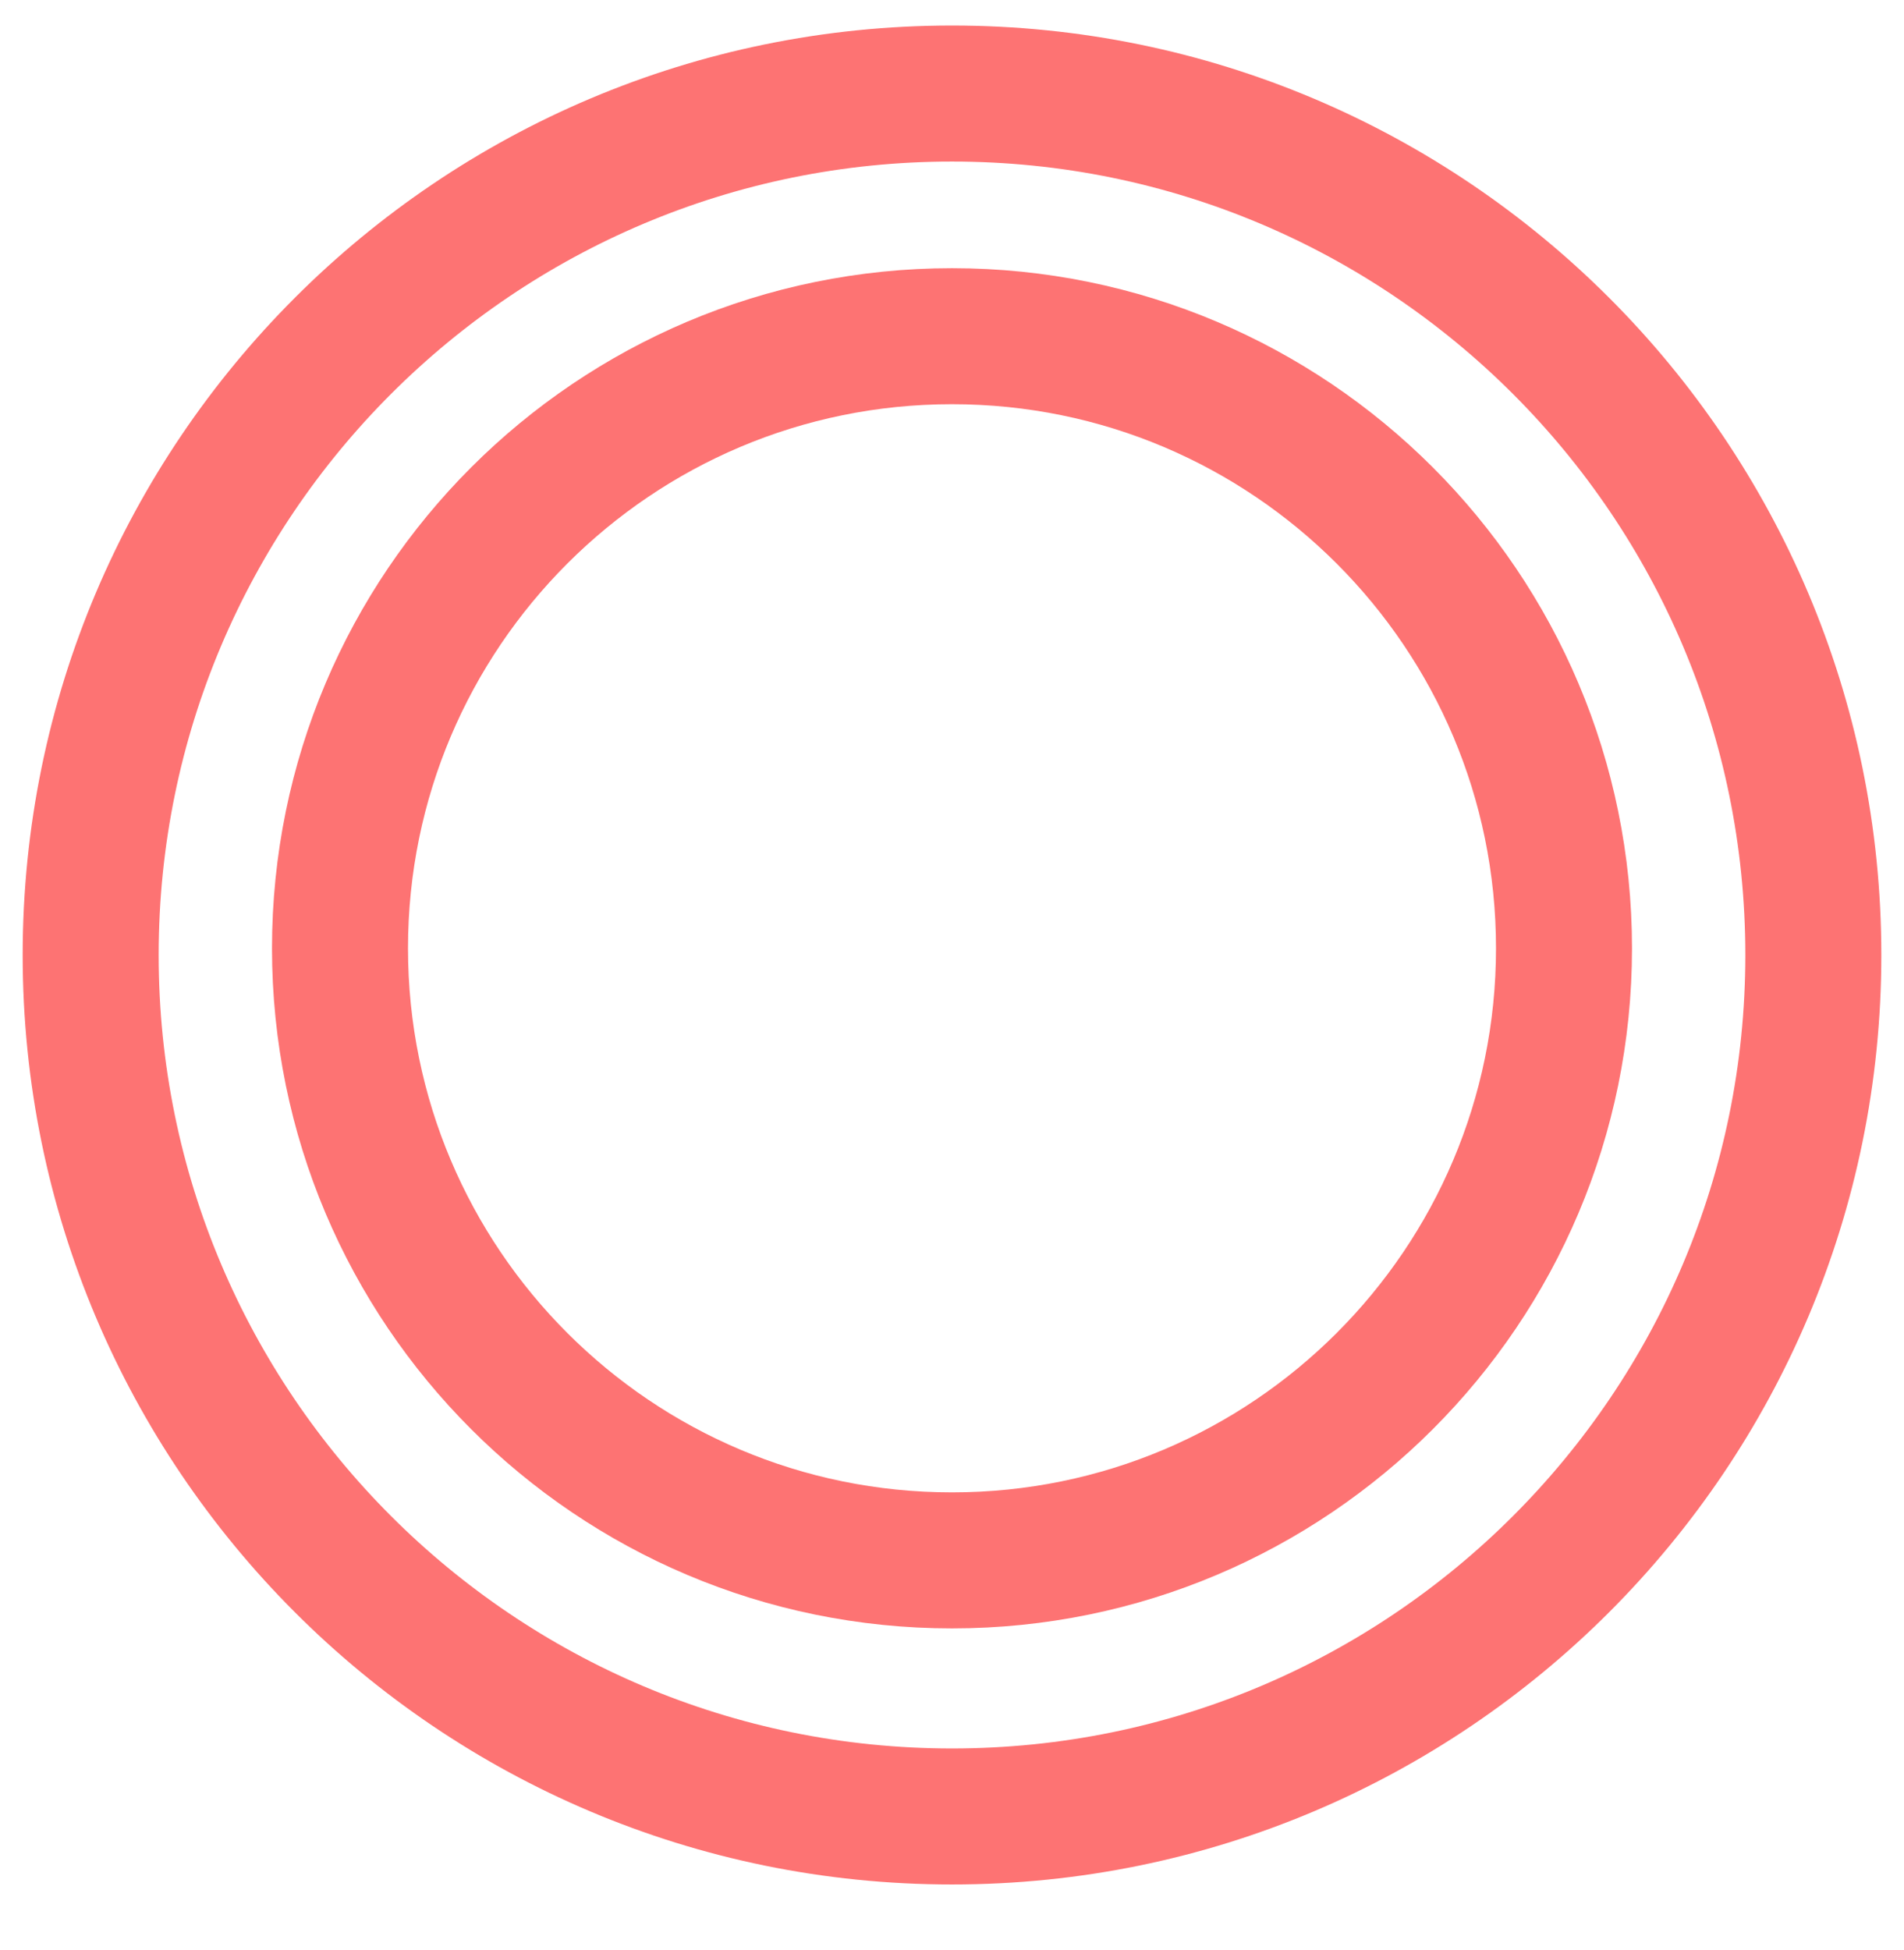 <svg width="42" height="43" viewBox="0 0 42 43" fill="none" xmlns="http://www.w3.org/2000/svg">
<g clip-path="url(#clip0_160_7690)">
<path d="M21 40.063C31.493 40.063 40 31.556 40 21.063C40 10.57 31.493 2.063 21 2.063C10.507 2.063 2 10.57 2 21.063C2 31.556 10.507 40.063 21 40.063Z" stroke="#FD7373" stroke-width="3"/>
<path d="M21 34.415C28.456 34.415 34.5 28.37 34.5 20.915C34.5 13.459 28.456 7.415 21 7.415C13.544 7.415 7.5 13.459 7.5 20.915C7.5 28.37 13.544 34.415 21 34.415Z" stroke="#FD7373" stroke-width="3"/>
</g>
<defs>
<clipPath id="clip0_160_7690">
<rect width="42" height="42" fill="white" transform="translate(0 0.5)"/>
</clipPath>
</defs>
</svg>
